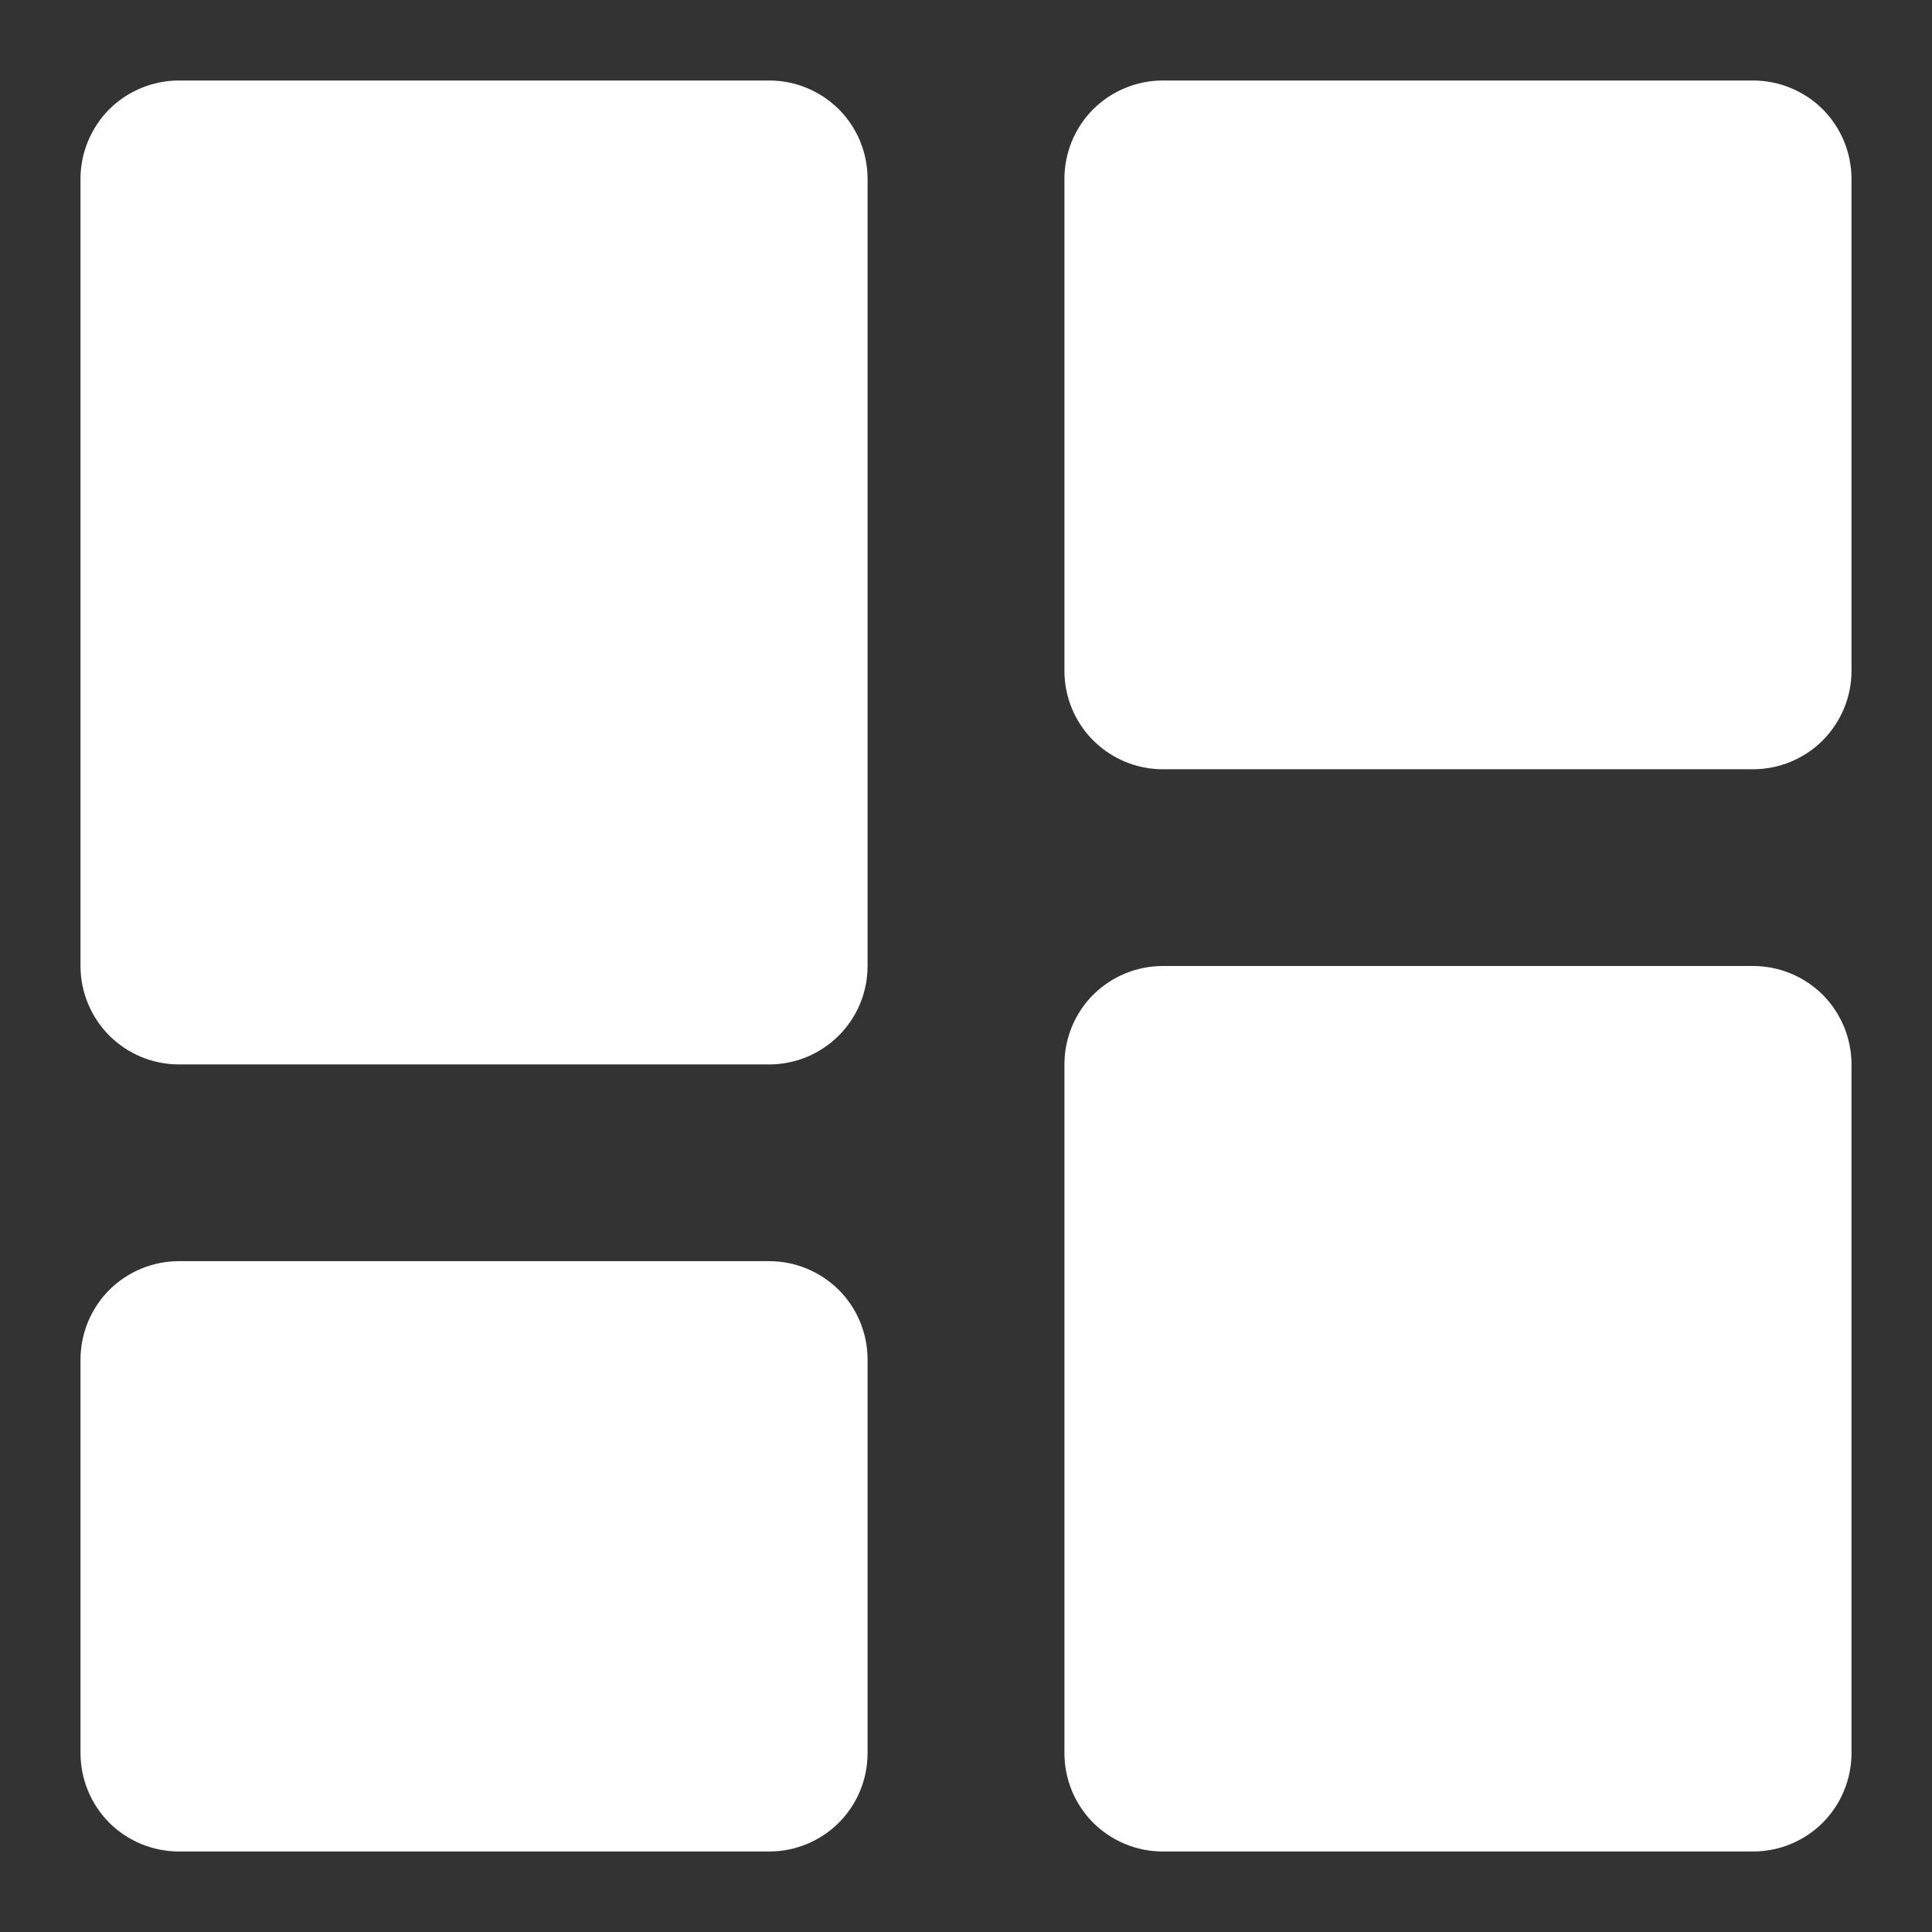 <svg width="18" height="18" viewBox="0 0 18 18" fill="none" xmlns="http://www.w3.org/2000/svg">
<rect x="0" y="0" width="18" height="18" fill="#333333" stroke="none"/>
<path d="M1.667 9.917H7.167C7.41 9.917 7.643 9.82 7.815 9.648C7.987 9.476 8.083 9.243 8.083 9V1.667C8.083 1.424 7.987 1.19 7.815 1.018C7.643 0.847 7.41 0.75 7.167 0.75H1.667C1.424 0.75 1.19 0.847 1.018 1.018C0.847 1.19 0.75 1.424 0.75 1.667V9C0.75 9.243 0.847 9.476 1.018 9.648C1.19 9.82 1.424 9.917 1.667 9.917ZM0.75 16.333C0.75 16.576 0.847 16.81 1.018 16.982C1.19 17.153 1.424 17.25 1.667 17.25H7.167C7.41 17.25 7.643 17.153 7.815 16.982C7.987 16.81 8.083 16.576 8.083 16.333V12.667C8.083 12.424 7.987 12.19 7.815 12.018C7.643 11.847 7.41 11.75 7.167 11.75H1.667C1.424 11.75 1.19 11.847 1.018 12.018C0.847 12.19 0.75 12.424 0.75 12.667V16.333ZM9.917 16.333C9.917 16.576 10.013 16.81 10.185 16.982C10.357 17.153 10.59 17.25 10.833 17.25H16.333C16.576 17.25 16.81 17.153 16.982 16.982C17.153 16.81 17.25 16.576 17.25 16.333V9.917C17.25 9.674 17.153 9.44 16.982 9.268C16.81 9.097 16.576 9 16.333 9H10.833C10.59 9 10.357 9.097 10.185 9.268C10.013 9.44 9.917 9.674 9.917 9.917V16.333ZM10.833 7.167H16.333C16.576 7.167 16.81 7.07 16.982 6.898C17.153 6.726 17.25 6.493 17.25 6.25V1.667C17.25 1.424 17.153 1.19 16.982 1.018C16.81 0.847 16.576 0.75 16.333 0.75H10.833C10.59 0.75 10.357 0.847 10.185 1.018C10.013 1.19 9.917 1.424 9.917 1.667V6.25C9.917 6.493 10.013 6.726 10.185 6.898C10.357 7.07 10.59 7.167 10.833 7.167Z" fill="white"/>
</svg>
